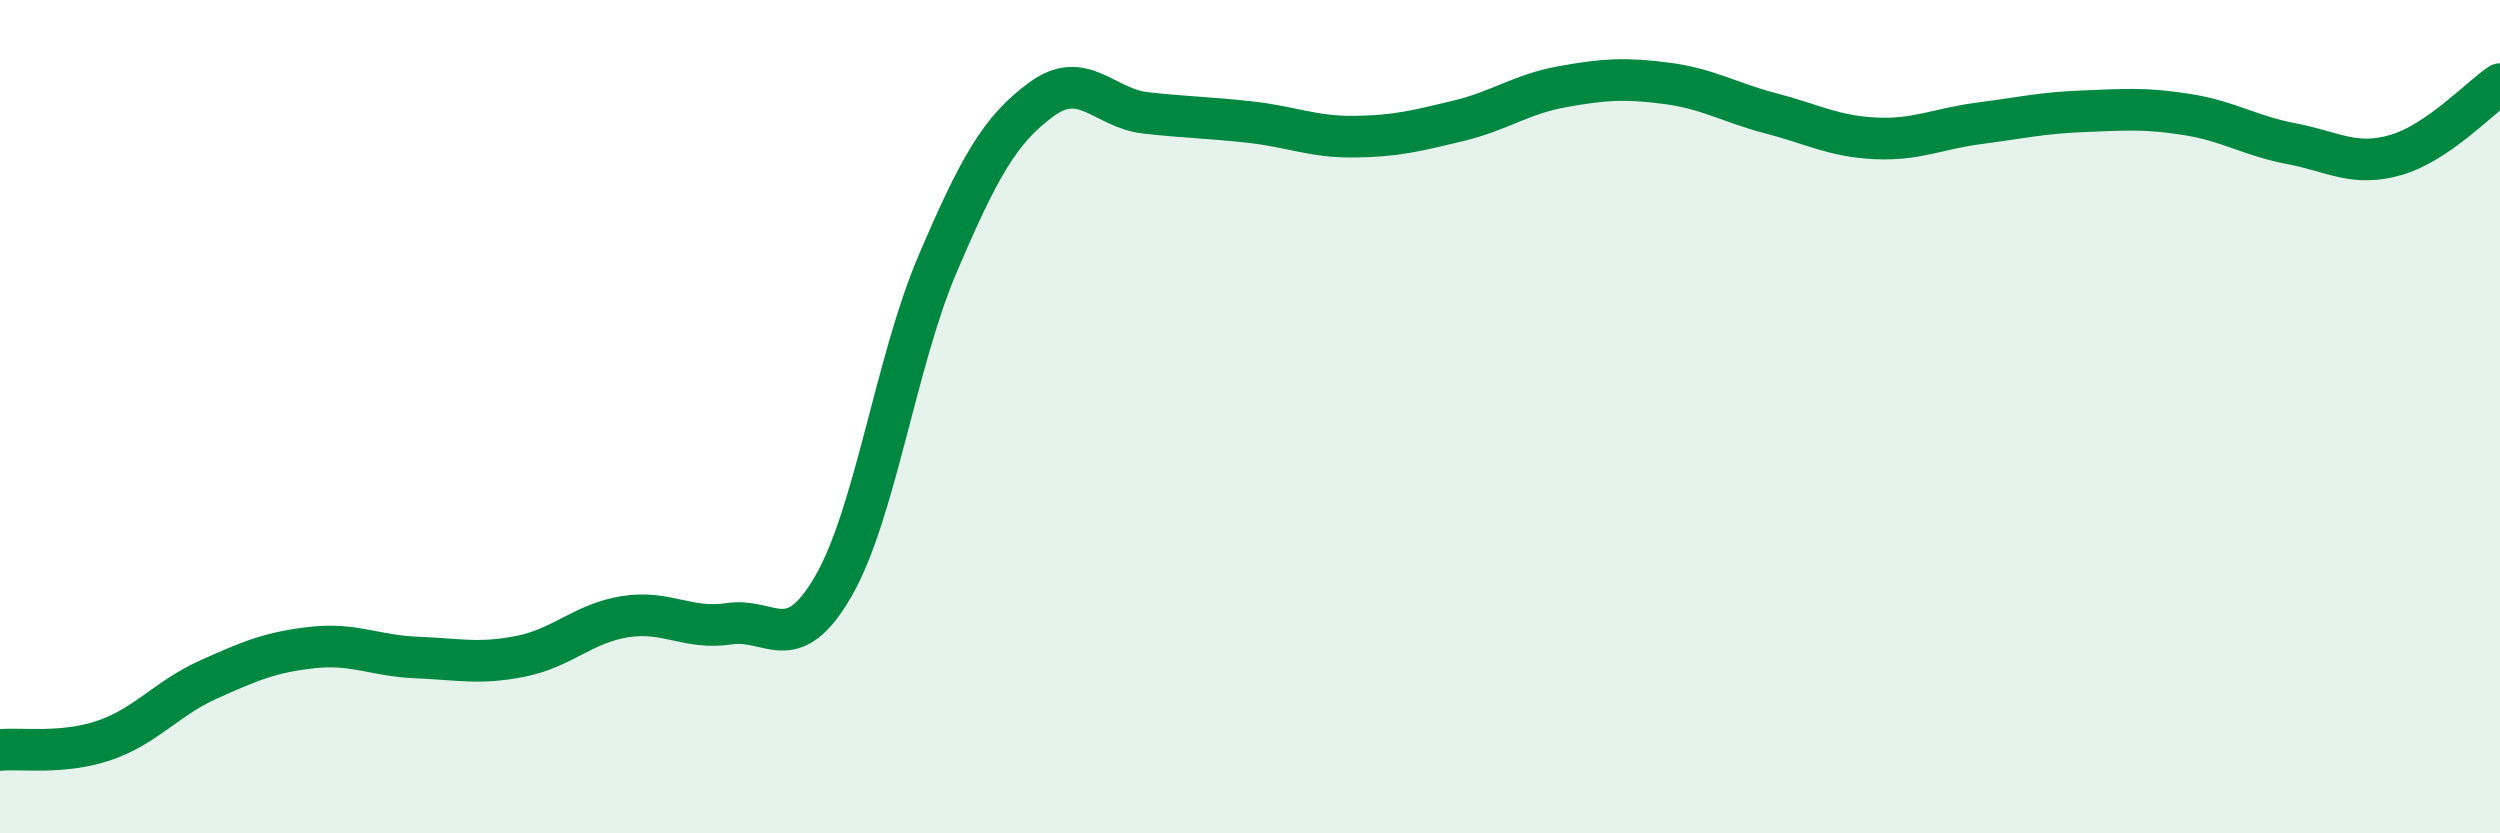 
    <svg width="60" height="20" viewBox="0 0 60 20" xmlns="http://www.w3.org/2000/svg">
      <path
        d="M 0,18 C 0.5,17.95 1.5,18.11 2.5,17.77 C 3.5,17.43 4,16.76 5,16.31 C 6,15.86 6.5,15.65 7.5,15.54 C 8.5,15.43 9,15.74 10,15.78 C 11,15.82 11.5,15.95 12.5,15.75 C 13.5,15.55 14,14.96 15,14.8 C 16,14.64 16.5,15.12 17.5,14.97 C 18.5,14.82 19,15.8 20,14.07 C 21,12.34 21.5,8.68 22.5,6.34 C 23.5,4 24,3.11 25,2.38 C 26,1.65 26.5,2.6 27.5,2.71 C 28.5,2.82 29,2.82 30,2.93 C 31,3.04 31.5,3.29 32.5,3.28 C 33.5,3.27 34,3.14 35,2.9 C 36,2.66 36.5,2.26 37.5,2.08 C 38.5,1.9 39,1.87 40,2 C 41,2.13 41.5,2.46 42.5,2.72 C 43.5,2.98 44,3.27 45,3.32 C 46,3.37 46.5,3.09 47.5,2.96 C 48.5,2.83 49,2.71 50,2.67 C 51,2.63 51.5,2.59 52.5,2.75 C 53.5,2.91 54,3.26 55,3.45 C 56,3.64 56.5,4.01 57.5,3.72 C 58.5,3.43 59.5,2.36 60,2.02L60 20L0 20Z"
        fill="#008740"
        opacity="0.1"
        stroke-linecap="round"
        stroke-linejoin="round"
      />
      <path
        d="M 0,18 C 0.5,17.95 1.5,18.11 2.5,17.77 C 3.5,17.43 4,16.76 5,16.31 C 6,15.86 6.5,15.65 7.5,15.54 C 8.5,15.43 9,15.74 10,15.78 C 11,15.82 11.5,15.95 12.5,15.75 C 13.5,15.55 14,14.96 15,14.8 C 16,14.64 16.5,15.12 17.5,14.97 C 18.5,14.82 19,15.8 20,14.07 C 21,12.34 21.5,8.68 22.5,6.34 C 23.5,4 24,3.11 25,2.38 C 26,1.65 26.5,2.6 27.5,2.71 C 28.5,2.82 29,2.82 30,2.93 C 31,3.04 31.5,3.29 32.5,3.28 C 33.5,3.27 34,3.14 35,2.9 C 36,2.66 36.5,2.26 37.5,2.08 C 38.5,1.9 39,1.87 40,2 C 41,2.13 41.5,2.46 42.5,2.72 C 43.5,2.98 44,3.27 45,3.32 C 46,3.37 46.5,3.09 47.5,2.96 C 48.5,2.83 49,2.71 50,2.67 C 51,2.63 51.5,2.59 52.5,2.75 C 53.5,2.91 54,3.26 55,3.45 C 56,3.64 56.5,4.01 57.5,3.72 C 58.5,3.43 59.5,2.36 60,2.02"
        stroke="#008740"
        stroke-width="1"
        fill="none"
        stroke-linecap="round"
        stroke-linejoin="round"
      />
    </svg>
  